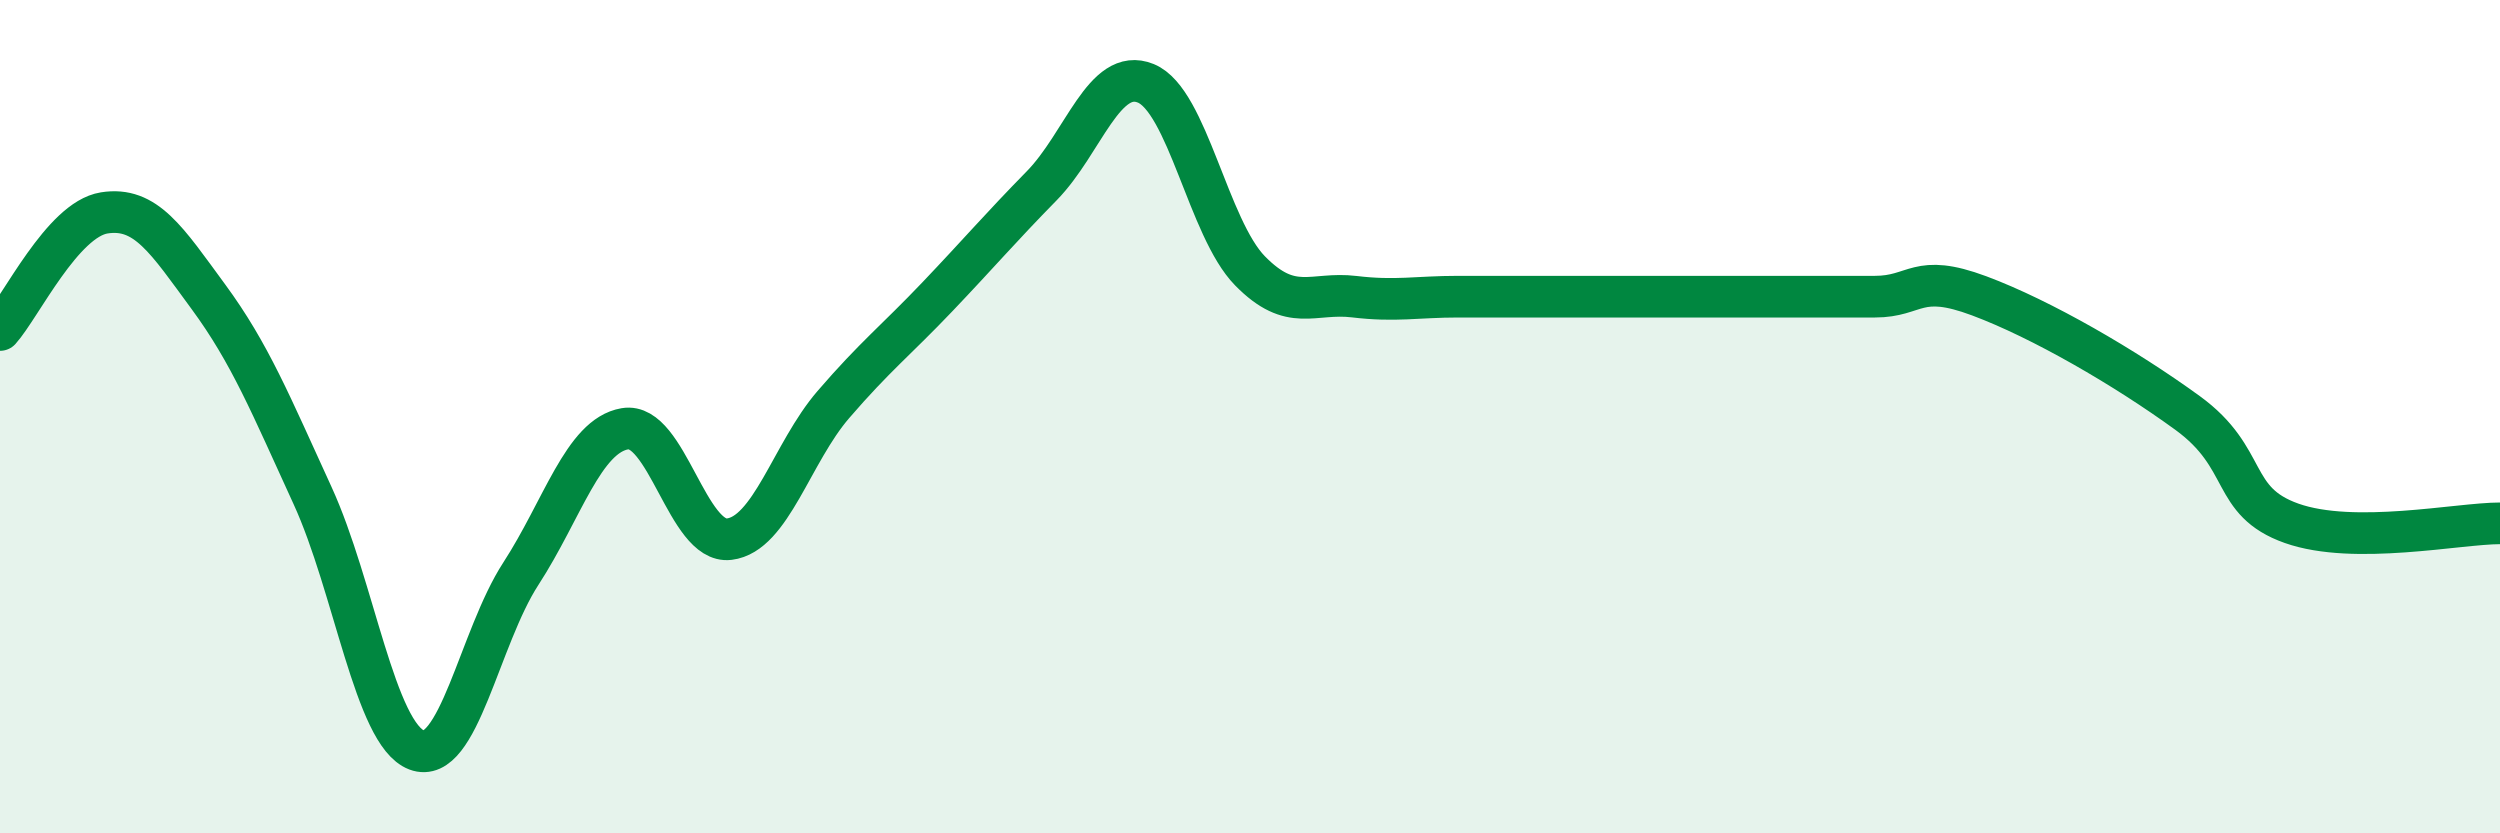 
    <svg width="60" height="20" viewBox="0 0 60 20" xmlns="http://www.w3.org/2000/svg">
      <path
        d="M 0,7.92 C 0.5,7.36 1.5,5.27 2.5,5.11 C 3.5,4.95 4,5.76 5,7.12 C 6,8.48 6.5,9.71 7.5,11.89 C 8.5,14.07 9,17.62 10,18 C 11,18.38 11.5,15.31 12.5,13.77 C 13.5,12.23 14,10.46 15,10.29 C 16,10.12 16.5,13.06 17.5,12.94 C 18.5,12.82 19,10.87 20,9.71 C 21,8.55 21.5,8.17 22.5,7.12 C 23.5,6.07 24,5.48 25,4.46 C 26,3.44 26.5,1.59 27.5,2 C 28.5,2.41 29,5.48 30,6.5 C 31,7.52 31.5,7 32.5,7.12 C 33.5,7.24 34,7.12 35,7.12 C 36,7.12 36.5,7.12 37.5,7.12 C 38.5,7.12 39,7.12 40,7.12 C 41,7.12 41.5,7.12 42.5,7.12 C 43.5,7.12 44,7.12 45,7.12 C 46,7.12 46,6.54 47.5,7.1 C 49,7.66 51,8.82 52.5,9.91 C 54,11 53.5,12.03 55,12.56 C 56.5,13.09 59,12.56 60,12.56L60 20L0 20Z"
        fill="#008740"
        opacity="0.1"
        stroke-linecap="round"
        stroke-linejoin="round"
      />
      <path
        d="M 0,7.92 C 0.5,7.36 1.5,5.27 2.5,5.11 C 3.5,4.95 4,5.76 5,7.12 C 6,8.48 6.5,9.71 7.5,11.89 C 8.5,14.07 9,17.62 10,18 C 11,18.38 11.5,15.31 12.5,13.77 C 13.5,12.23 14,10.46 15,10.29 C 16,10.12 16.5,13.06 17.5,12.94 C 18.5,12.82 19,10.87 20,9.71 C 21,8.55 21.5,8.17 22.5,7.12 C 23.5,6.07 24,5.48 25,4.46 C 26,3.44 26.5,1.59 27.5,2 C 28.5,2.41 29,5.48 30,6.5 C 31,7.52 31.5,7 32.5,7.12 C 33.5,7.24 34,7.12 35,7.12 C 36,7.12 36.5,7.12 37.5,7.12 C 38.5,7.12 39,7.12 40,7.12 C 41,7.12 41.5,7.12 42.5,7.12 C 43.5,7.12 44,7.12 45,7.12 C 46,7.12 46,6.54 47.5,7.1 C 49,7.66 51,8.82 52.5,9.91 C 54,11 53.5,12.03 55,12.56 C 56.5,13.09 59,12.56 60,12.56"
        stroke="#008740"
        stroke-width="1"
        fill="none"
        stroke-linecap="round"
        stroke-linejoin="round"
      />
    </svg>
  